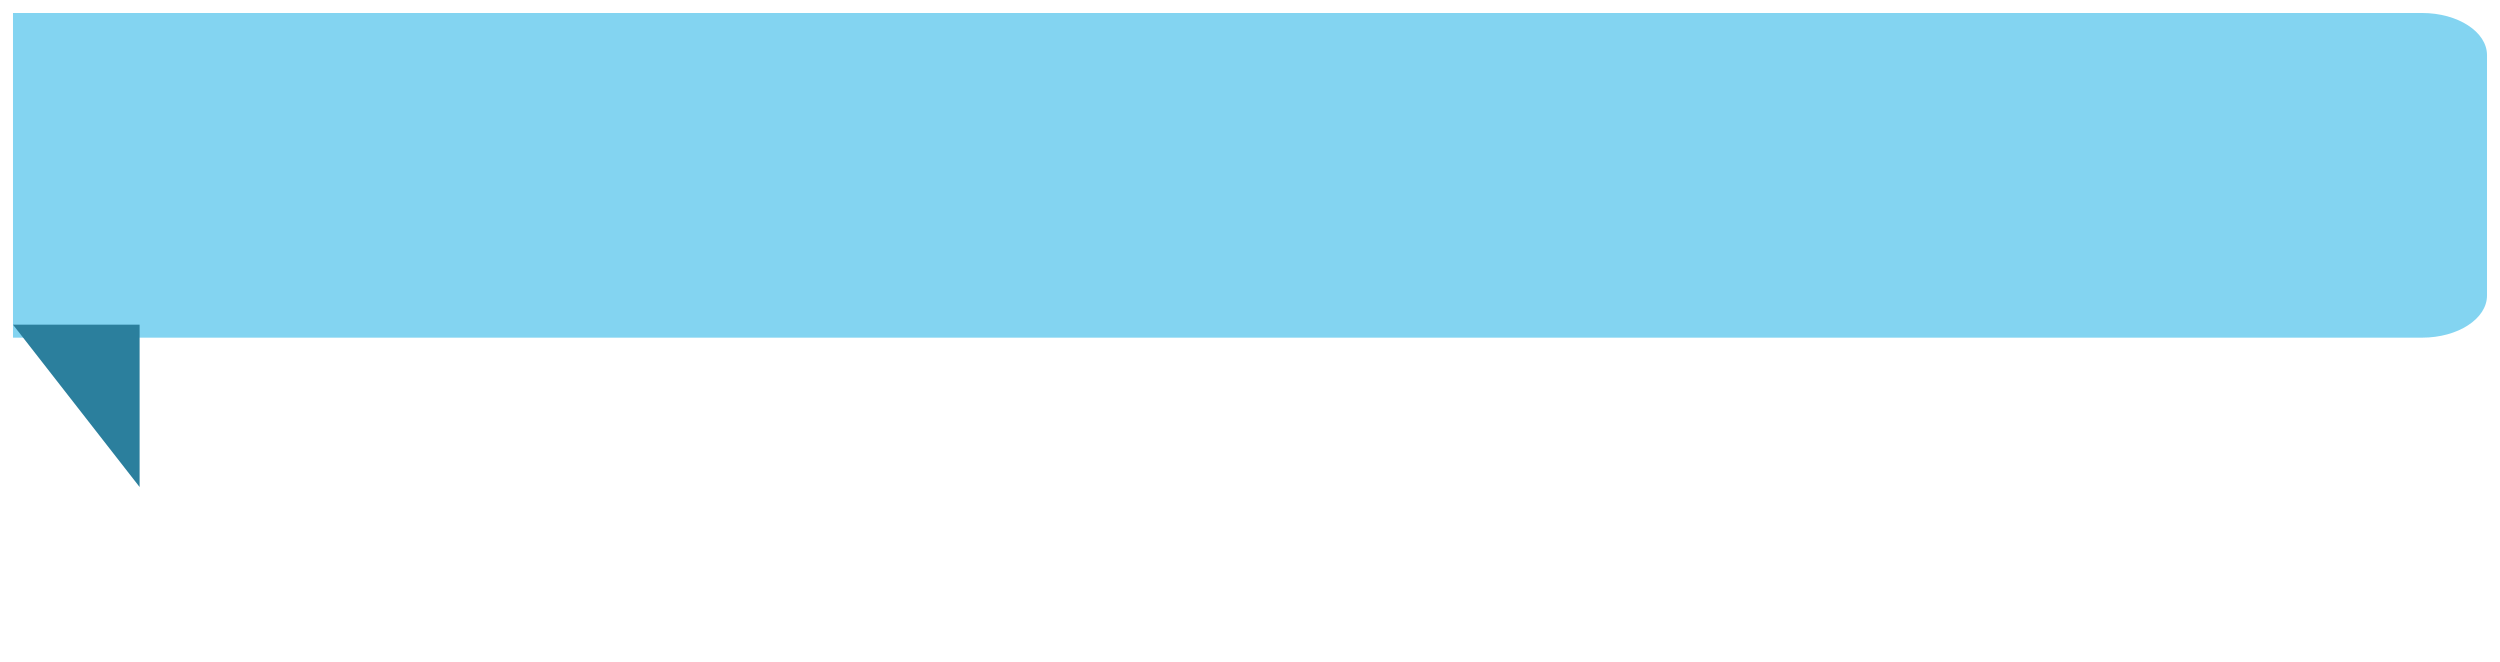<?xml version="1.0" encoding="UTF-8"?> <svg xmlns="http://www.w3.org/2000/svg" width="385" height="102" viewBox="0 0 385 102" fill="none"> <g filter="url(#filter0_d)"> <path d="M2 0H373C378.523 0 383 2.907 383 6.494V43.507C383 47.093 378.523 50 373 50H2V0Z" fill="#83D4F1"></path> </g> <path d="M21.5 50H2L21.5 75V50Z" fill="#2B7F9D"></path> <defs> <filter id="filter0_d" x="0" y="0" width="385" height="54" filterUnits="userSpaceOnUse" color-interpolation-filters="sRGB"> <feFlood flood-opacity="0" result="BackgroundImageFix"></feFlood> <feColorMatrix in="SourceAlpha" type="matrix" values="0 0 0 0 0 0 0 0 0 0 0 0 0 0 0 0 0 0 127 0"></feColorMatrix> <feOffset dy="2"></feOffset> <feGaussianBlur stdDeviation="1"></feGaussianBlur> <feColorMatrix type="matrix" values="0 0 0 0 0.809 0 0 0 0 0.809 0 0 0 0 0.809 0 0 0 1 0"></feColorMatrix> <feBlend mode="normal" in2="BackgroundImageFix" result="effect1_dropShadow"></feBlend> <feBlend mode="normal" in="SourceGraphic" in2="effect1_dropShadow" result="shape"></feBlend> </filter> </defs> </svg> 